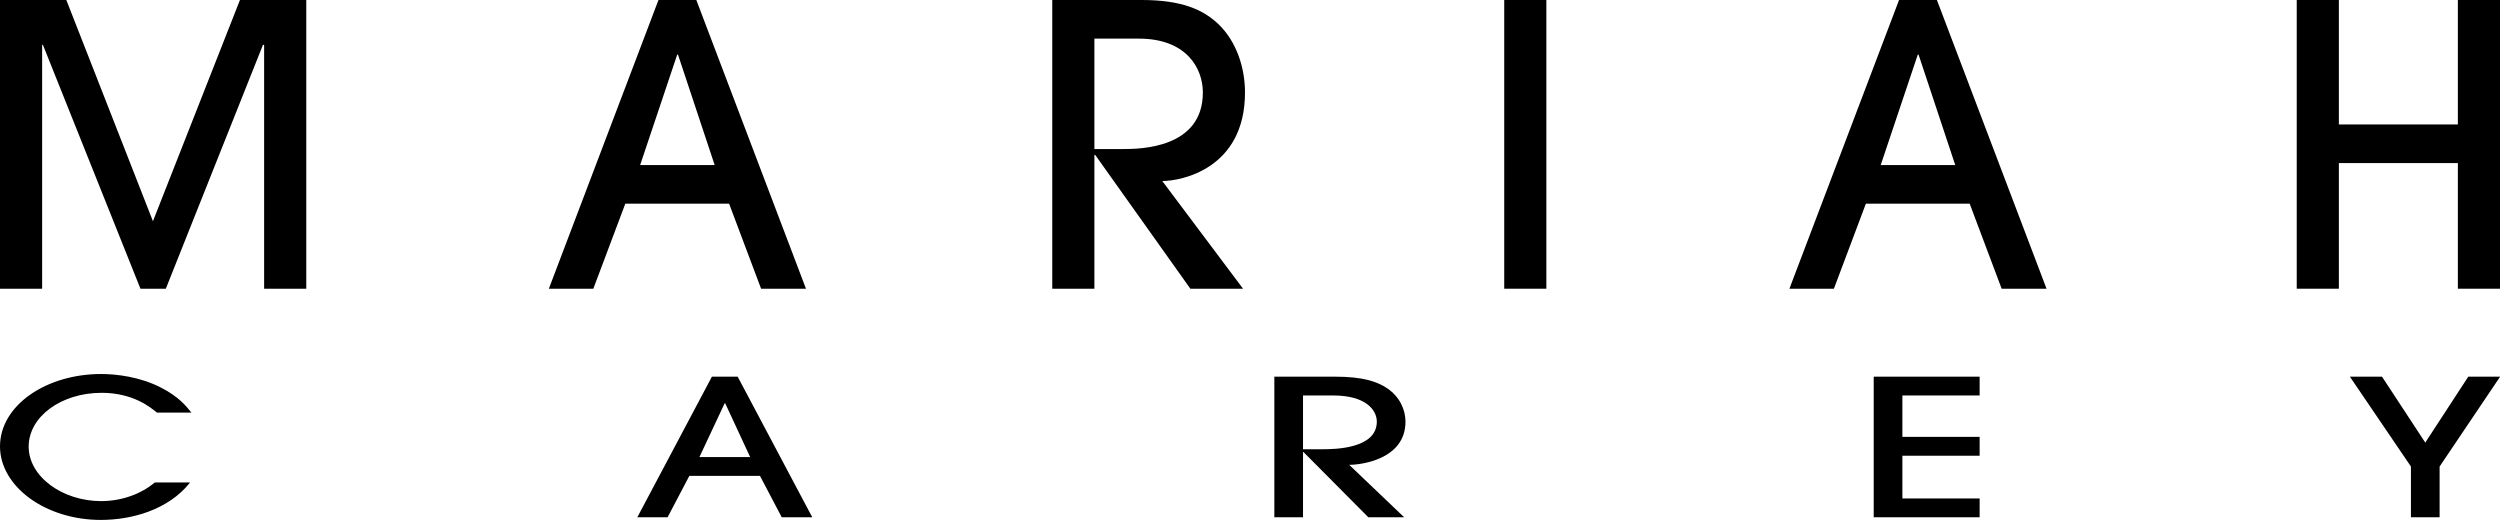<?xml version="1.0" encoding="UTF-8" standalone="no"?>
<svg
   xmlns:dc="http://purl.org/dc/elements/1.1/"
   xmlns:cc="http://creativecommons.org/ns#"
   xmlns:rdf="http://www.w3.org/1999/02/22-rdf-syntax-ns#"
   xmlns:svg="http://www.w3.org/2000/svg"
   xmlns="http://www.w3.org/2000/svg"
   xmlns:sodipodi="http://sodipodi.sourceforge.net/DTD/sodipodi-0.dtd"
   xmlns:inkscape="http://www.inkscape.org/namespaces/inkscape"
   sodipodi:docname="Mariah Carey (Make It Happen 1992).svg"
   inkscape:version="1.0 (4035a4fb49, 2020-05-01)"
   id="svg8"
   version="1.1"
   viewBox="0 0 678.148 141.046"
   height="141.046mm"
   width="678.148mm">
  <defs
     id="defs2" />
  <sodipodi:namedview
     inkscape:window-maximized="1"
     inkscape:window-y="-8"
     inkscape:window-x="-8"
     inkscape:window-height="961"
     inkscape:window-width="1280"
     inkscape:pagecheckerboard="true"
     showgrid="false"
     inkscape:document-rotation="0"
     inkscape:current-layer="layer1"
     inkscape:document-units="mm"
     inkscape:cy="270.22469"
     inkscape:cx="1267.7031"
     inkscape:zoom="0.35"
     inkscape:pageshadow="2"
     inkscape:pageopacity="0.0"
     borderopacity="1.0"
     bordercolor="#666666"
     pagecolor="#ffffff"
     id="base" />
  <g
     id="layer1"
     inkscape:groupmode="layer"
     inkscape:label="Layer 1">
    <g
       style="font-style:normal;font-variant:normal;font-weight:500;font-stretch:normal;font-size:105.833px;line-height:1.25;font-family:'ITC Avant Garde Gothic';-inkscape-font-specification:'ITC Avant Garde Gothic Medium';stroke-width:0.265"
       id="text12"
       aria-label="M  A  R  I  A  H">
      <path
         id="path53"
         style="font-style:normal;font-variant:normal;font-weight:500;font-stretch:normal;font-family:'ITC Avant Garde Gothic';-inkscape-font-specification:'ITC Avant Garde Gothic Medium';stroke-width:0.265"
         d="M 83.079,78.316 V 1.373291e-6 H 65.087 L 41.487,60.007 17.992,1.373291e-6 H -1.9073486e-7 V 78.316 H 11.43 V 12.171 h 0.212 l 26.458,66.146 h 6.879 L 71.331,12.171 h 0.317 v 66.146 z" />
      <path
         id="path55"
         style="font-style:normal;font-variant:normal;font-weight:500;font-stretch:normal;font-family:'ITC Avant Garde Gothic';-inkscape-font-specification:'ITC Avant Garde Gothic Medium';stroke-width:0.265"
         d="M 218.625,78.316 188.885,1.373291e-6 h -10.266 L 148.881,78.316 h 12.065 l 8.678,-23.072 h 28.152 l 8.678,23.072 z M 173.646,44.767 183.7,14.817 h 0.212 l 9.948,29.951 z" />
      <path
         id="path57"
         style="font-style:normal;font-variant:normal;font-weight:500;font-stretch:normal;font-family:'ITC Avant Garde Gothic';-inkscape-font-specification:'ITC Avant Garde Gothic Medium';stroke-width:0.265"
         d="M 337.187,78.316 315.28,49.107 c 5.08,0 22.437,-3.281 22.437,-24.024 0,-6.562 -2.223,-13.758 -7.197,-18.521 C 326.392,2.646 320.677,1.373291e-6 309.671,1.373291e-6 H 285.435 V 78.316 h 11.43 v -36.301 h 0.212 l 25.823,36.301 z M 296.865,10.477 h 12.065 c 12.912,0 17.357,8.043 17.357,14.605 0,15.134 -16.933,15.346 -21.59,15.346 h -7.832 z" />
      <path
         id="path59"
         style="font-style:normal;font-variant:normal;font-weight:500;font-stretch:normal;font-family:'ITC Avant Garde Gothic';-inkscape-font-specification:'ITC Avant Garde Gothic Medium';stroke-width:0.265"
         d="M 419.466,78.316 V 1.373291e-6 H 408.036 V 78.316 Z" />
      <path
         id="path61"
         style="font-style:normal;font-variant:normal;font-weight:500;font-stretch:normal;font-family:'ITC Avant Garde Gothic';-inkscape-font-specification:'ITC Avant Garde Gothic Medium';stroke-width:0.265"
         d="M 555.14,78.316 525.401,1.373291e-6 h -10.266 L 485.396,78.316 h 12.065 l 8.678,-23.072 h 28.152 l 8.678,23.072 z M 510.161,44.767 520.216,14.817 h 0.212 l 9.948,29.951 z" />
      <path
         id="path63"
         style="font-style:normal;font-variant:normal;font-weight:500;font-stretch:normal;font-family:'ITC Avant Garde Gothic';-inkscape-font-specification:'ITC Avant Garde Gothic Medium';stroke-width:0.265"
         d="M 678.148,78.316 V 1.373291e-6 H 666.718 V 33.761 H 634.439 V 1.373291e-6 H 623.009 V 78.316 h 11.43 V 44.238 h 32.279 v 34.078 z" />
    </g>
    <g
       style="font-style:normal;font-variant:normal;font-weight:500;font-stretch:normal;font-size:60.922px;line-height:1.25;font-family:'ITC Avant Garde Gothic';-inkscape-font-specification:'ITC Avant Garde Gothic Medium';stroke-width:0.152"
       id="text16"
       transform="scale(1.182,0.846)"
       aria-label="C      A      R      E     Y">
      <path
         id="path42"
         style="font-style:normal;font-variant:normal;font-weight:500;font-stretch:normal;font-family:'ITC Avant Garde Gothic';-inkscape-font-specification:'ITC Avant Garde Gothic Medium';stroke-width:0.152"
         d="M 43.925,132.287 C 42.767,130.277 41.061,127.231 36.98,124.307 32.106,120.773 26.623,119.92 23.211,119.92 10.6,119.92 1.6021729e-7,129.972 1.6021729e-7,143.131 1.6021729e-7,155.925 10.357,166.708 23.15,166.708 c 7.006,0 15.474,-3.168 20.47,-12.002 h -8.103 c -3.107,3.655 -7.554,5.97 -12.306,5.97 -8.834,0 -16.632,-7.798 -16.632,-17.485 0,-9.504 7.372,-17.241 16.753,-17.241 7.311,0 11.331,4.813 12.672,6.336 z" />
      <path
         id="path44"
         style="font-style:normal;font-variant:normal;font-weight:500;font-stretch:normal;font-family:'ITC Avant Garde Gothic';-inkscape-font-specification:'ITC Avant Garde Gothic Medium';stroke-width:0.152"
         d="M 186.407,165.855 169.288,120.773 h -5.909 l -17.119,45.082 h 6.945 l 4.996,-13.281 h 16.205 l 4.996,13.281 z m -25.892,-19.312 5.788,-17.241 h 0.122 l 5.727,17.241 z" />
      <path
         id="path46"
         style="font-style:normal;font-variant:normal;font-weight:500;font-stretch:normal;font-family:'ITC Avant Garde Gothic';-inkscape-font-specification:'ITC Avant Garde Gothic Medium';stroke-width:0.152"
         d="m 322.242,165.855 -12.611,-16.814 c 2.924,0 12.915,-1.889 12.915,-13.829 0,-3.777 -1.279,-7.92 -4.143,-10.661 -2.376,-2.254 -5.666,-3.777 -12.002,-3.777 h -13.951 v 45.082 h 6.58 v -20.896 h 0.122 l 14.865,20.896 z m -23.211,-39.051 h 6.945 c 7.432,0 9.991,4.63 9.991,8.407 0,8.712 -9.747,8.834 -12.428,8.834 h -4.508 z" />
      <path
         id="path48"
         style="font-style:normal;font-variant:normal;font-weight:500;font-stretch:normal;font-family:'ITC Avant Garde Gothic';-inkscape-font-specification:'ITC Avant Garde Gothic Medium';stroke-width:0.152"
         d="m 454.309,165.855 v -6.031 h -17.728 v -13.707 h 17.728 v -6.031 h -17.728 v -13.281 h 17.728 v -6.031 h -24.308 v 45.082 z" />
      <path
         id="path50"
         style="font-style:normal;font-variant:normal;font-weight:500;font-stretch:normal;font-family:'ITC Avant Garde Gothic';-inkscape-font-specification:'ITC Avant Garde Gothic Medium';stroke-width:0.152"
         d="M 559.868,165.855 V 149.589 L 573.759,120.773 H 566.448 l -9.869,21.14 -9.93,-21.14 h -7.372 l 14.012,28.816 v 16.266 z" />
    </g>
  </g>
</svg>
